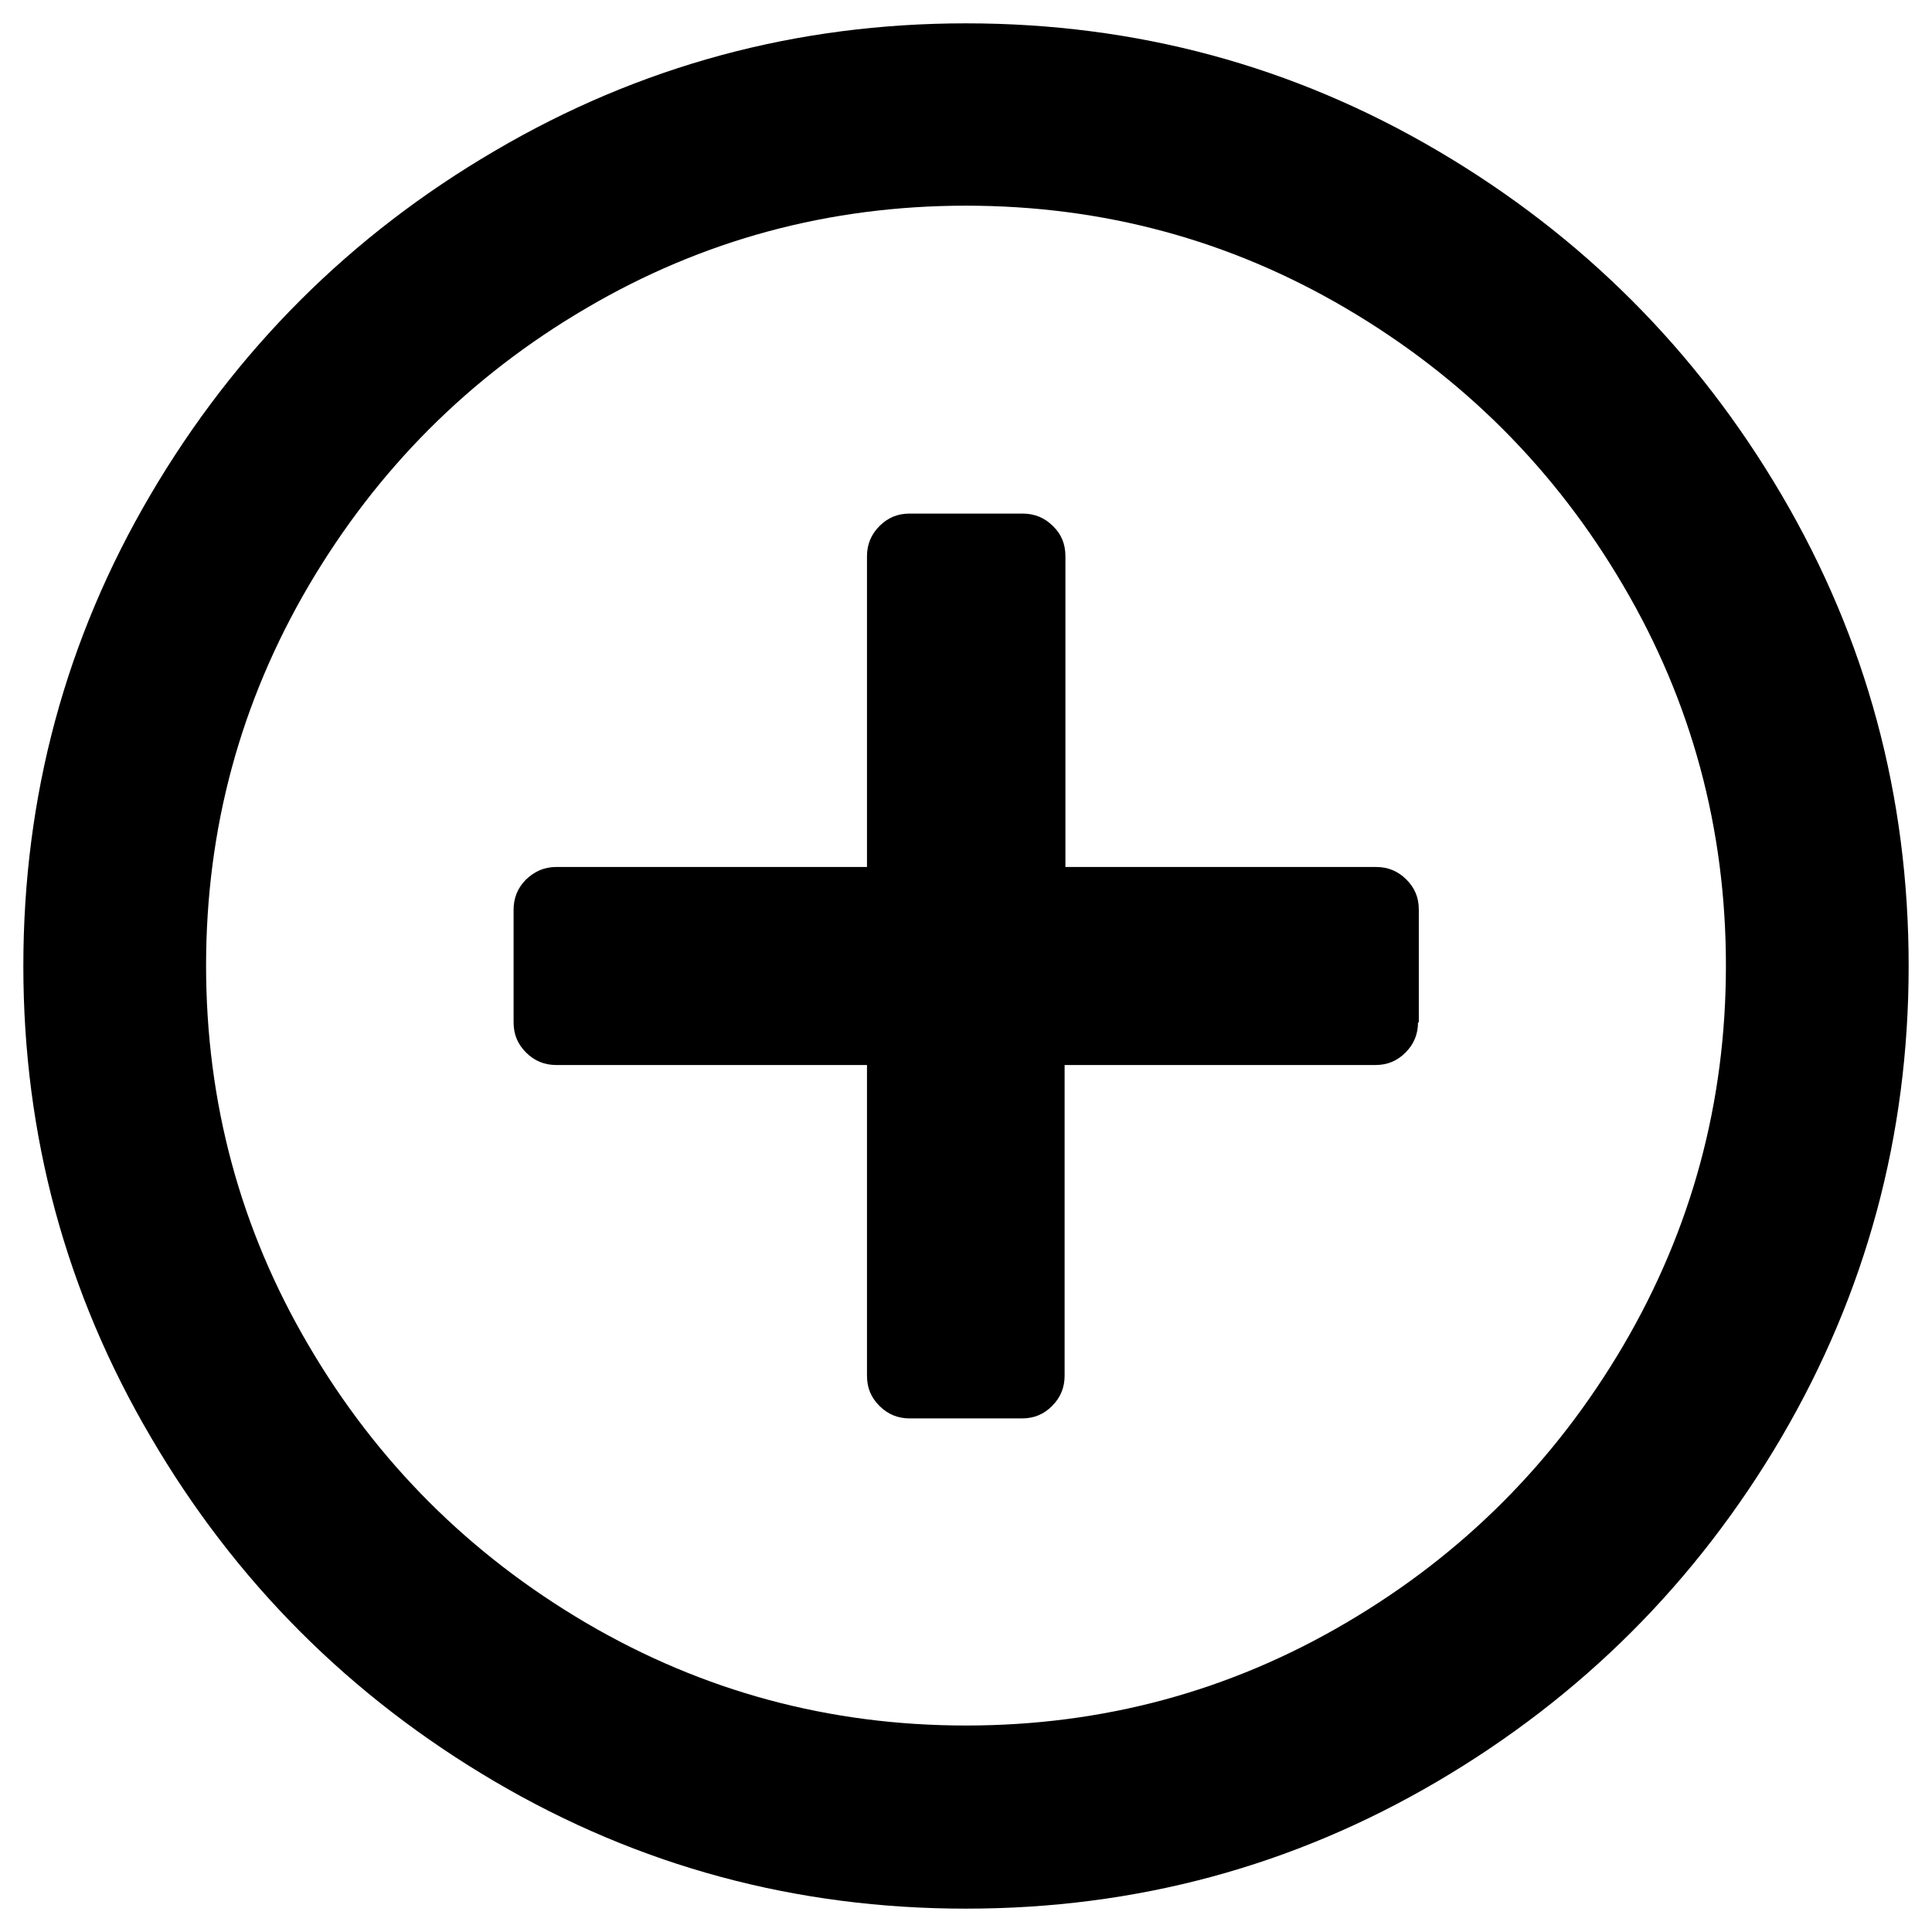 <!-- Generated by IcoMoon.io -->
<svg version="1.1" xmlns="http://www.w3.org/2000/svg" width="24" height="24" viewBox="0 0 24 24">
<title>icon-plus</title>
<path d="M12 0.29c2.11 0 4.060 0.525 5.855 1.58s3.22 2.48 4.275 4.275c1.055 1.795 1.58 3.745 1.58 5.855s-0.53 4.060-1.58 5.855c-1.055 1.795-2.48 3.22-4.275 4.275s-3.745 1.58-5.855 1.58c-2.11 0-4.060-0.525-5.855-1.58s-3.22-2.48-4.27-4.275c-1.055-1.795-1.585-3.745-1.585-5.855s0.525-4.060 1.58-5.855c1.055-1.795 2.48-3.22 4.275-4.27 1.795-1.055 3.745-1.585 5.855-1.585zM12 2.555c-1.7 0-3.275 0.425-4.72 1.275-1.45 0.85-2.595 2-3.445 3.445-0.85 1.45-1.275 3.020-1.275 4.72s0.425 3.275 1.275 4.72c0.85 1.45 2 2.595 3.445 3.445 1.45 0.85 3.020 1.275 4.72 1.275s3.275-0.425 4.72-1.275c1.45-0.85 2.595-2 3.445-3.445 0.85-1.45 1.275-3.020 1.275-4.72s-0.425-3.275-1.275-4.72c-0.85-1.45-2-2.595-3.445-3.445s-3.020-1.275-4.72-1.275z"></path>
<path d="M17.615 12.7c0 0.145-0.050 0.27-0.155 0.375s-0.225 0.155-0.375 0.155h-3.86v3.86c0 0.145-0.050 0.27-0.155 0.375s-0.225 0.155-0.375 0.155h-1.395c-0.145 0-0.27-0.050-0.375-0.155s-0.155-0.225-0.155-0.375v-3.86h-3.86c-0.145 0-0.27-0.050-0.375-0.155s-0.155-0.225-0.155-0.375v-1.4c0-0.145 0.050-0.27 0.155-0.375 0.105-0.1 0.225-0.155 0.375-0.155h3.86v-3.86c0-0.145 0.050-0.27 0.155-0.375s0.225-0.155 0.375-0.155h1.405c0.145 0 0.27 0.050 0.375 0.155 0.105 0.1 0.155 0.225 0.155 0.375v3.86h3.86c0.145 0 0.27 0.050 0.375 0.155s0.155 0.225 0.155 0.375v1.4z"></path>
</svg>
